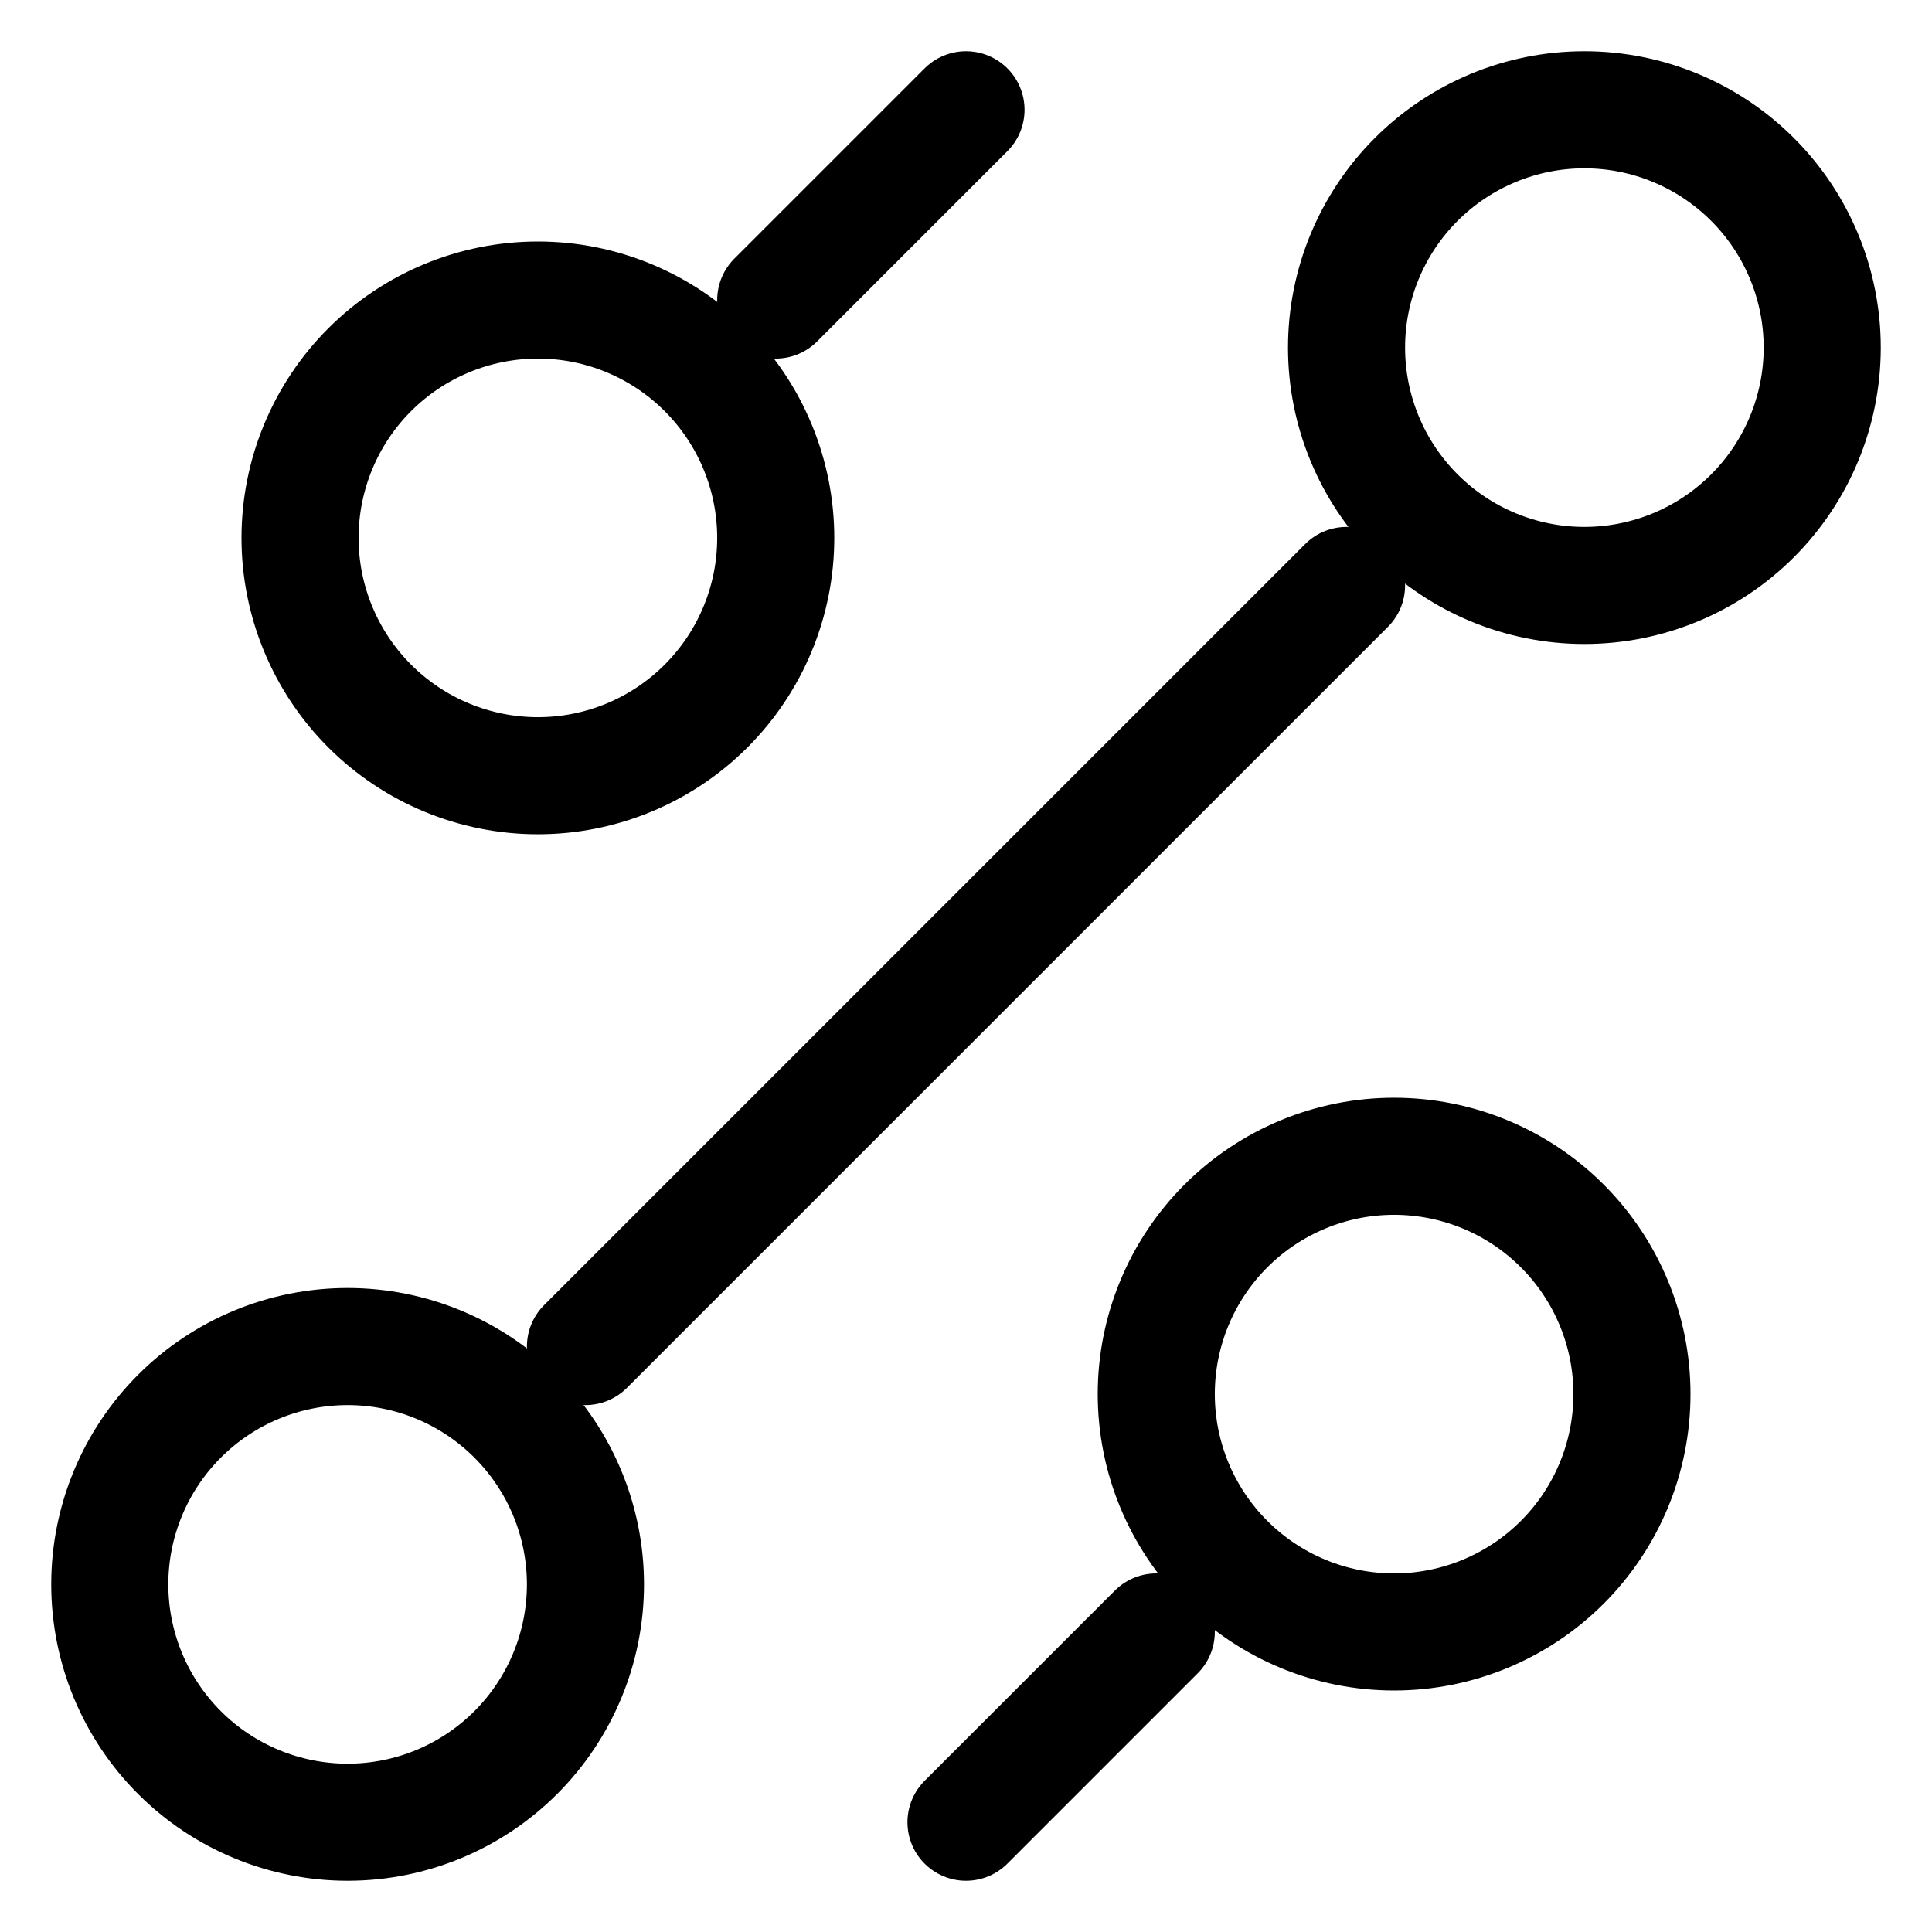 <svg width="33" height="33" viewBox="0 0 33 33" fill="none" xmlns="http://www.w3.org/2000/svg">
<path d="M13.25 5.125L16.5 1.875M10 23L23 10M16.5 31.125L19.75 27.875M23.812 27.875C24.89 27.875 25.923 27.447 26.685 26.685C27.447 25.923 27.875 24.89 27.875 23.812C27.875 22.735 27.447 21.702 26.685 20.94C25.923 20.178 24.89 19.75 23.812 19.75C22.735 19.75 21.702 20.178 20.94 20.94C20.178 21.702 19.75 22.735 19.75 23.812C19.75 24.89 20.178 25.923 20.94 26.685C21.702 27.447 22.735 27.875 23.812 27.875ZM9.188 13.25C10.265 13.25 11.298 12.822 12.06 12.06C12.822 11.298 13.25 10.265 13.25 9.188C13.25 8.11 12.822 7.077 12.06 6.315C11.298 5.553 10.265 5.125 9.188 5.125C8.11 5.125 7.077 5.553 6.315 6.315C5.553 7.077 5.125 8.11 5.125 9.188C5.125 10.265 5.553 11.298 6.315 12.06C7.077 12.822 8.11 13.25 9.188 13.25ZM5.938 31.125C7.015 31.125 8.048 30.697 8.81 29.935C9.572 29.173 10 28.14 10 27.062C10 25.985 9.572 24.952 8.81 24.19C8.048 23.428 7.015 23 5.938 23C4.86 23 3.827 23.428 3.065 24.19C2.303 24.952 1.875 25.985 1.875 27.062C1.875 28.14 2.303 29.173 3.065 29.935C3.827 30.697 4.86 31.125 5.938 31.125ZM27.062 10C28.14 10 29.173 9.572 29.935 8.81C30.697 8.048 31.125 7.015 31.125 5.938C31.125 4.86 30.697 3.827 29.935 3.065C29.173 2.303 28.14 1.875 27.062 1.875C25.985 1.875 24.952 2.303 24.19 3.065C23.428 3.827 23 4.86 23 5.938C23 7.015 23.428 8.048 24.19 8.81C24.952 9.572 25.985 10 27.062 10Z" stroke="black" stroke-width="2" stroke-linecap="round" stroke-linejoin="round"/>
</svg>
